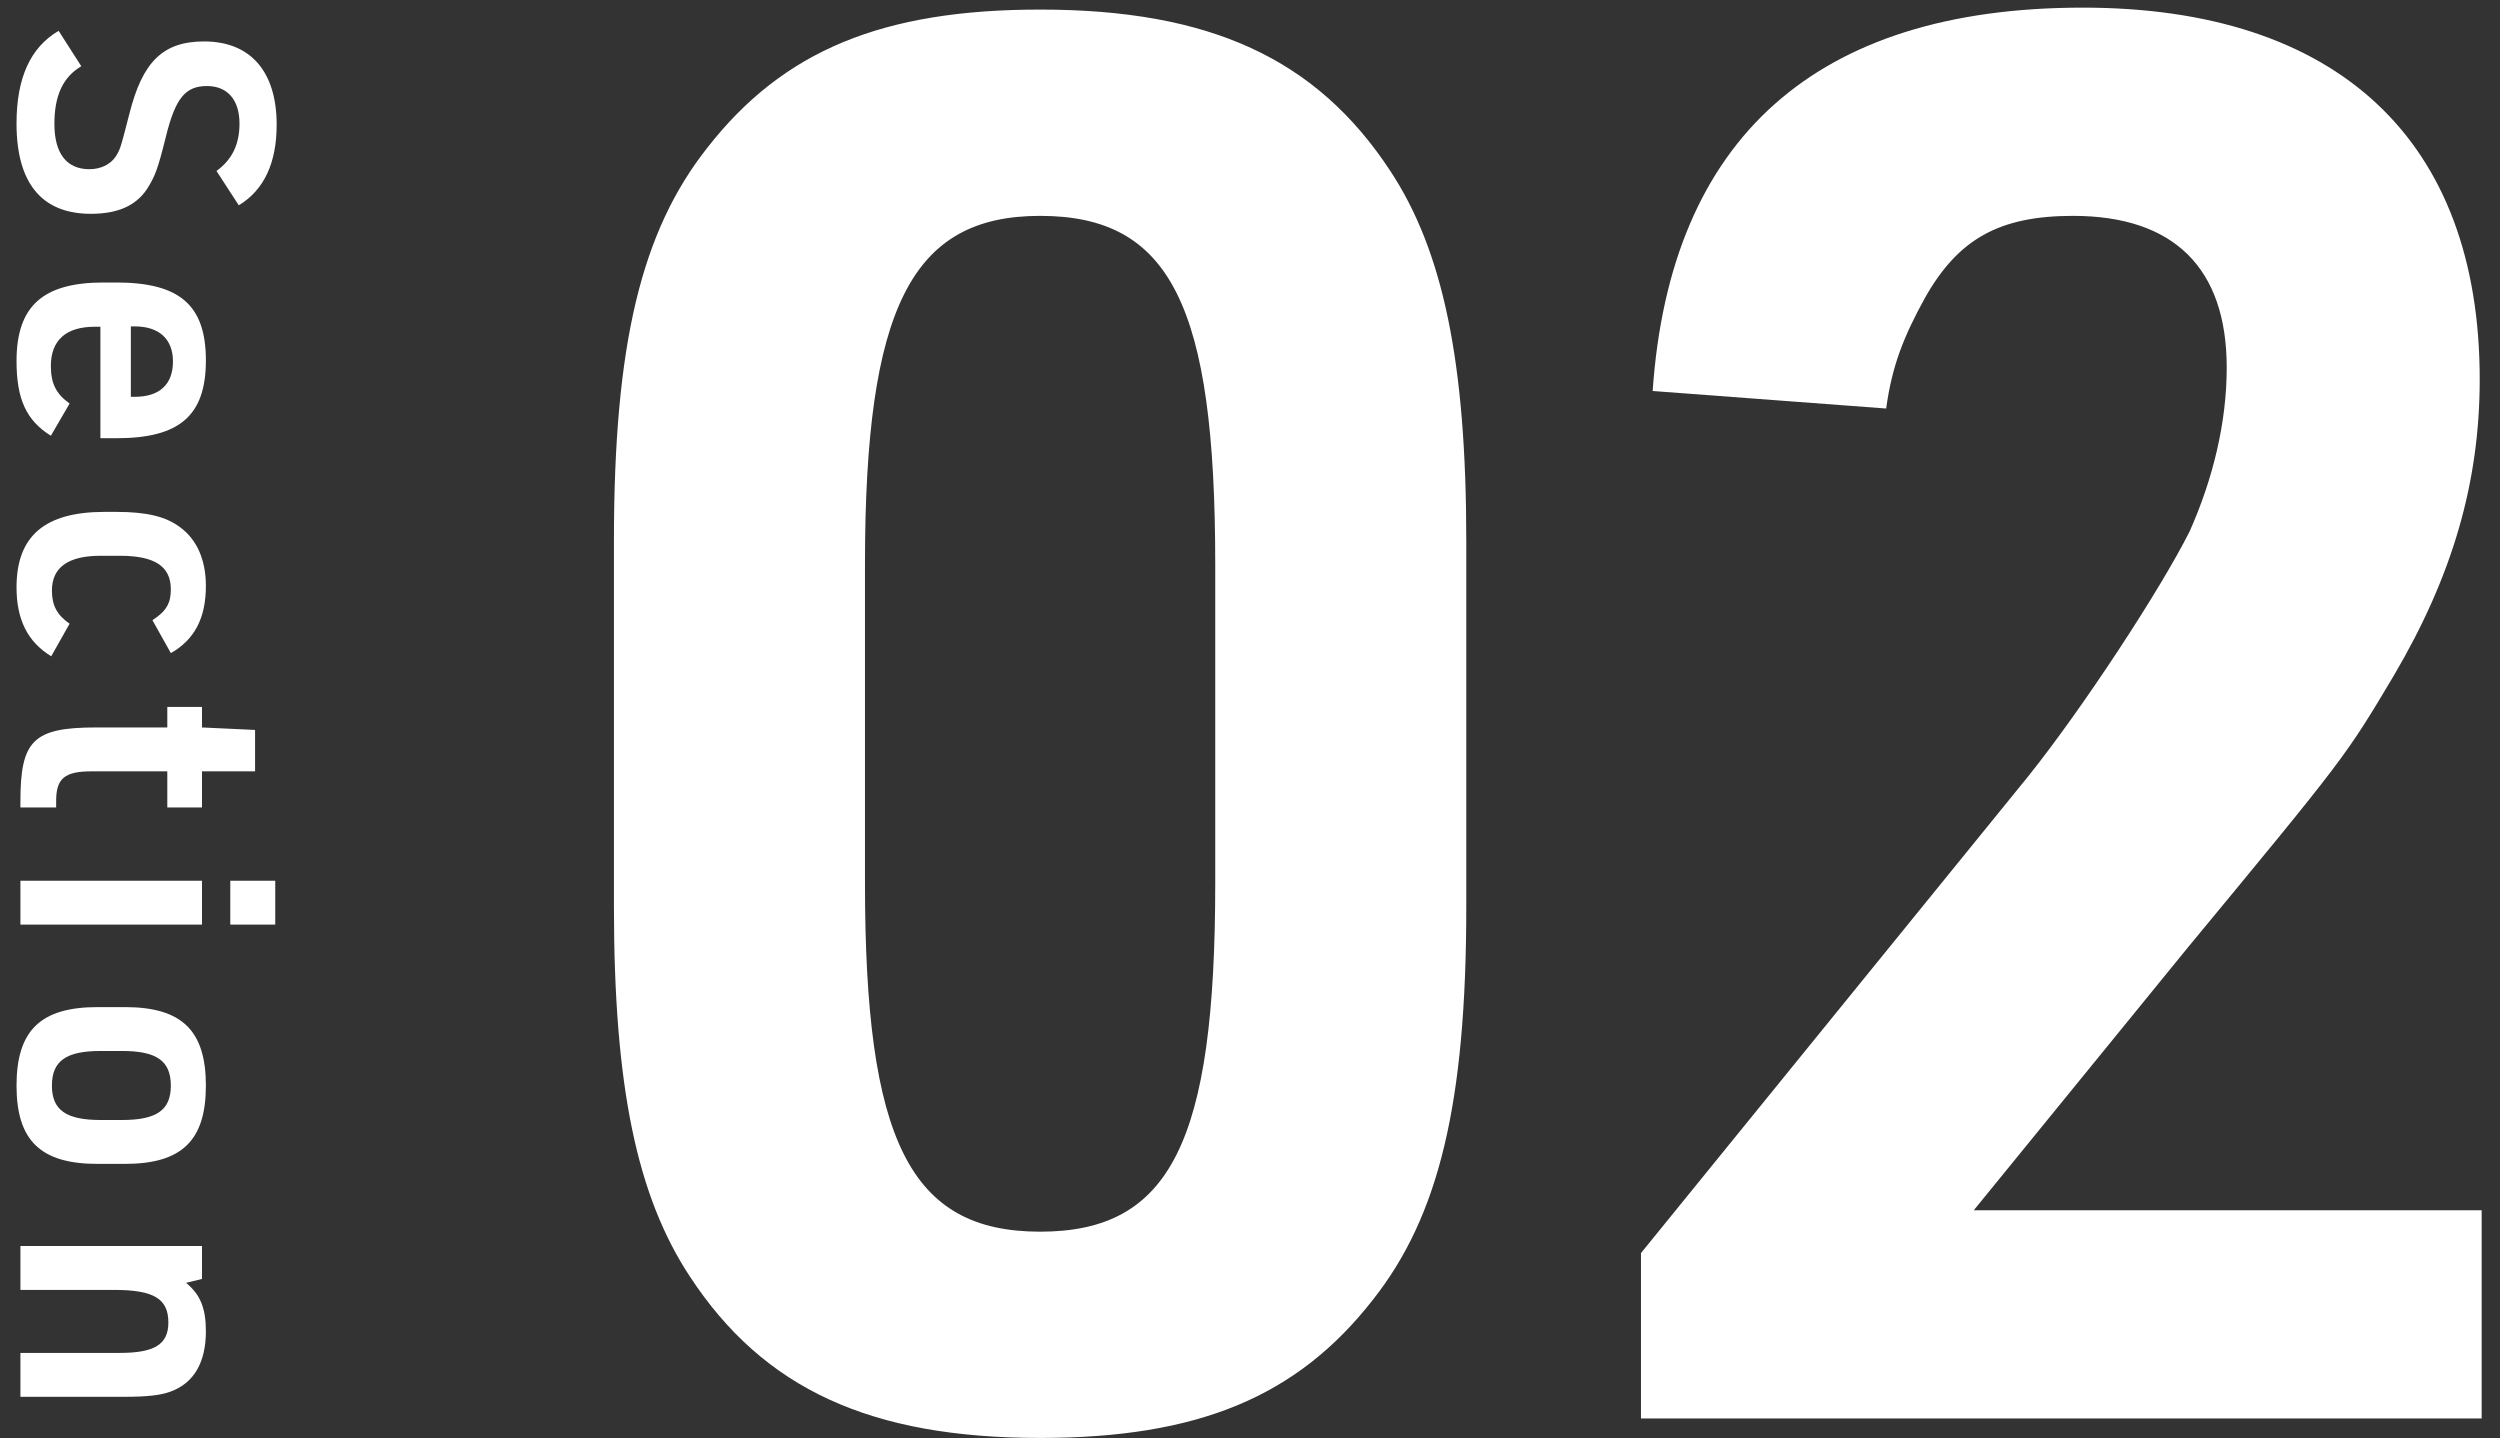 <svg xmlns="http://www.w3.org/2000/svg" xmlns:xlink="http://www.w3.org/1999/xlink" width="113px" height="65px">
  <rect width="100%" height="100%" fill="#333333" stroke="none"/>
  <path fill-rule="evenodd" fill="rgb(255, 255, 255)" d="M10.793,9.280 L9.785,7.728 C10.489,7.217 10.825,6.529 10.825,5.585 C10.825,4.513 10.281,3.889 9.354,3.889 C8.378,3.889 7.930,4.433 7.498,6.177 C7.130,7.664 7.002,7.984 6.634,8.560 C6.122,9.312 5.306,9.664 4.106,9.664 C1.883,9.664 0.747,8.272 0.747,5.585 C0.747,3.521 1.371,2.145 2.650,1.393 L3.674,2.993 C2.842,3.489 2.459,4.321 2.459,5.601 C2.459,6.945 3.018,7.648 4.042,7.648 C4.538,7.648 4.970,7.441 5.210,7.105 C5.434,6.753 5.434,6.753 5.850,5.137 C6.442,2.785 7.370,1.873 9.226,1.873 C11.321,1.873 12.505,3.233 12.505,5.633 C12.505,7.377 11.929,8.592 10.793,9.280 ZM4.682,12.769 L5.258,12.769 C8.122,12.769 9.306,13.793 9.306,16.289 C9.306,18.784 8.122,19.808 5.258,19.808 L4.538,19.808 L4.538,14.769 L4.282,14.769 C2.986,14.769 2.299,15.377 2.299,16.545 C2.299,17.329 2.538,17.809 3.146,18.240 L2.299,19.696 C1.195,19.008 0.747,18.048 0.747,16.321 C0.747,13.841 1.931,12.769 4.682,12.769 ZM5.914,17.936 L6.090,17.936 C7.210,17.936 7.818,17.377 7.818,16.337 C7.818,15.329 7.194,14.753 6.090,14.753 L5.914,14.753 L5.914,17.936 ZM4.730,23.137 L5.242,23.137 C6.634,23.137 7.498,23.345 8.154,23.841 C8.906,24.401 9.306,25.313 9.306,26.481 C9.306,27.936 8.794,28.912 7.722,29.520 L6.890,28.032 C7.514,27.632 7.722,27.264 7.722,26.641 C7.722,25.601 7.002,25.121 5.418,25.121 L4.538,25.121 C3.082,25.121 2.347,25.649 2.347,26.689 C2.347,27.360 2.570,27.792 3.146,28.192 L2.315,29.664 C1.243,29.008 0.747,28.000 0.747,26.545 C0.747,24.225 2.027,23.137 4.730,23.137 ZM4.410,45.521 L5.642,45.521 C8.218,45.521 9.306,46.576 9.306,49.072 C9.306,51.552 8.218,52.608 5.642,52.608 L4.410,52.608 C1.835,52.608 0.747,51.552 0.747,49.072 C0.747,46.576 1.835,45.521 4.410,45.521 ZM4.554,50.624 L5.514,50.624 C7.082,50.624 7.722,50.176 7.722,49.072 C7.722,47.952 7.082,47.504 5.514,47.504 L4.554,47.504 C2.986,47.504 2.347,47.952 2.347,49.072 C2.347,50.176 2.986,50.624 4.554,50.624 ZM9.130,57.808 L8.410,57.984 C9.050,58.512 9.306,59.120 9.306,60.176 C9.306,61.584 8.762,62.511 7.722,62.895 C7.258,63.071 6.634,63.135 5.626,63.135 L0.923,63.135 L0.923,61.152 L5.402,61.152 C6.986,61.152 7.610,60.768 7.610,59.776 C7.610,58.704 6.954,58.304 5.162,58.304 L0.923,58.304 L0.923,56.320 L9.130,56.320 L9.130,57.808 ZM9.130,41.792 L0.923,41.792 L0.923,39.809 L9.130,39.809 L9.130,41.792 ZM9.130,31.953 L9.130,32.881 L11.529,32.993 L11.529,34.864 L9.130,34.864 L9.130,36.496 L7.562,36.496 L7.562,34.864 L4.154,34.864 C2.906,34.864 2.522,35.184 2.538,36.272 L2.538,36.496 L0.923,36.496 L0.923,36.208 C0.923,33.457 1.515,32.881 4.346,32.881 L7.562,32.881 L7.562,31.953 L9.130,31.953 ZM12.441,41.792 L10.409,41.792 L10.409,39.809 L12.441,39.809 L12.441,41.792 Z" />
  <path fill-rule="evenodd" fill="rgb(255, 255, 255)" d="M112.171,64.116 L74.172,64.116 L74.172,56.639 L91.676,35.089 C94.139,32.010 97.658,26.645 98.977,24.006 C100.033,21.631 100.648,19.080 100.648,16.617 C100.648,12.131 98.273,9.757 93.699,9.757 C90.357,9.757 88.510,10.812 87.015,13.451 C86.047,15.210 85.519,16.529 85.255,18.465 L74.700,17.673 C75.492,6.238 82.089,0.345 94.139,0.345 C105.662,0.345 112.083,6.326 112.083,17.145 C112.083,21.807 110.852,26.029 108.213,30.515 C106.014,34.209 106.014,34.209 98.889,42.829 L89.214,54.704 L112.171,54.704 L112.171,64.116 ZM47.013,64.995 C39.360,64.995 34.523,62.796 31.180,57.695 C28.805,54.088 27.750,49.163 27.750,40.982 L27.750,24.446 C27.750,15.562 28.981,10.460 31.972,6.678 C35.402,2.280 39.888,0.433 47.013,0.433 C54.665,0.433 59.503,2.632 62.846,7.733 C65.221,11.340 66.276,16.354 66.276,24.446 L66.276,40.982 C66.276,49.866 65.045,54.968 62.054,58.750 C58.624,63.148 54.138,64.995 47.013,64.995 ZM54.929,25.501 C54.929,13.803 52.906,9.757 47.013,9.757 C41.208,9.757 39.097,13.891 39.097,25.501 L39.097,39.927 C39.097,51.538 41.120,55.672 47.013,55.672 C52.906,55.672 54.929,51.625 54.929,39.927 L54.929,25.501 Z" />
</svg>
